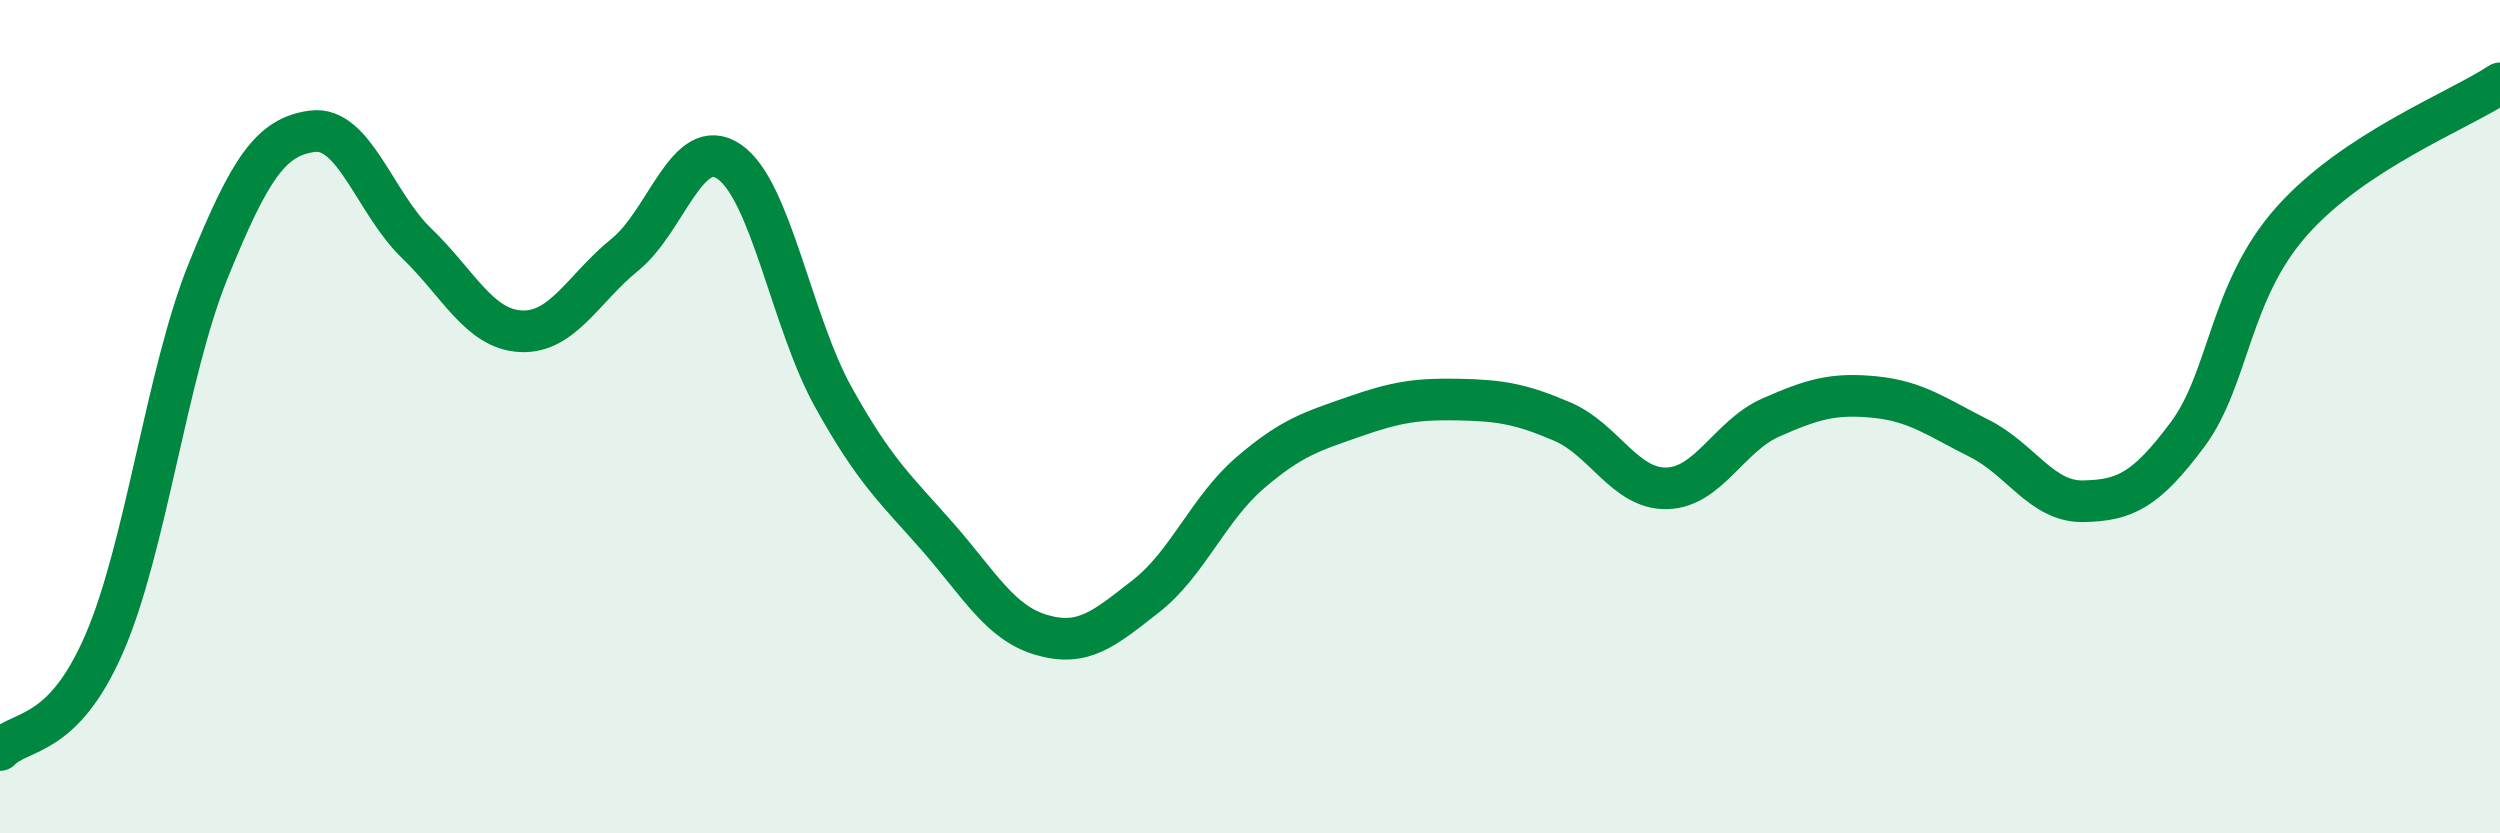 
    <svg width="60" height="20" viewBox="0 0 60 20" xmlns="http://www.w3.org/2000/svg">
      <path
        d="M 0,18 C 0.5,17.49 1.5,17.75 2.5,15.45 C 3.5,13.15 4,8.95 5,6.49 C 6,4.03 6.5,3.28 7.5,3.15 C 8.5,3.02 9,4.88 10,5.84 C 11,6.8 11.5,7.9 12.5,7.95 C 13.5,8 14,6.92 15,6.11 C 16,5.3 16.5,3.2 17.5,3.88 C 18.5,4.56 19,7.73 20,9.53 C 21,11.33 21.5,11.74 22.5,12.88 C 23.5,14.02 24,14.95 25,15.24 C 26,15.53 26.5,15.09 27.5,14.31 C 28.5,13.53 29,12.21 30,11.35 C 31,10.49 31.5,10.35 32.5,10 C 33.5,9.65 34,9.57 35,9.59 C 36,9.61 36.5,9.69 37.5,10.12 C 38.5,10.55 39,11.74 40,11.72 C 41,11.7 41.5,10.46 42.5,10.02 C 43.5,9.58 44,9.43 45,9.53 C 46,9.63 46.5,10.02 47.5,10.52 C 48.5,11.02 49,12.05 50,12.03 C 51,12.01 51.5,11.77 52.5,10.43 C 53.5,9.09 53.5,7 55,5.31 C 56.5,3.62 59,2.66 60,2L60 20L0 20Z"
        fill="#008740"
        opacity="0.1"
        stroke-linecap="round"
        stroke-linejoin="round"
      />
      <path
        d="M 0,18 C 0.5,17.49 1.5,17.75 2.5,15.45 C 3.5,13.15 4,8.95 5,6.49 C 6,4.03 6.5,3.28 7.5,3.15 C 8.5,3.02 9,4.88 10,5.84 C 11,6.8 11.5,7.9 12.5,7.95 C 13.5,8 14,6.92 15,6.11 C 16,5.3 16.5,3.2 17.5,3.88 C 18.5,4.56 19,7.73 20,9.53 C 21,11.33 21.5,11.74 22.5,12.88 C 23.5,14.02 24,14.95 25,15.24 C 26,15.53 26.5,15.09 27.5,14.31 C 28.5,13.53 29,12.21 30,11.35 C 31,10.49 31.5,10.35 32.5,10 C 33.5,9.65 34,9.57 35,9.59 C 36,9.61 36.5,9.69 37.5,10.12 C 38.5,10.55 39,11.74 40,11.72 C 41,11.7 41.5,10.46 42.5,10.02 C 43.5,9.58 44,9.43 45,9.53 C 46,9.63 46.5,10.02 47.5,10.52 C 48.5,11.02 49,12.05 50,12.03 C 51,12.01 51.5,11.77 52.5,10.43 C 53.5,9.09 53.5,7 55,5.31 C 56.5,3.62 59,2.66 60,2"
        stroke="#008740"
        stroke-width="1"
        fill="none"
        stroke-linecap="round"
        stroke-linejoin="round"
      />
    </svg>
  